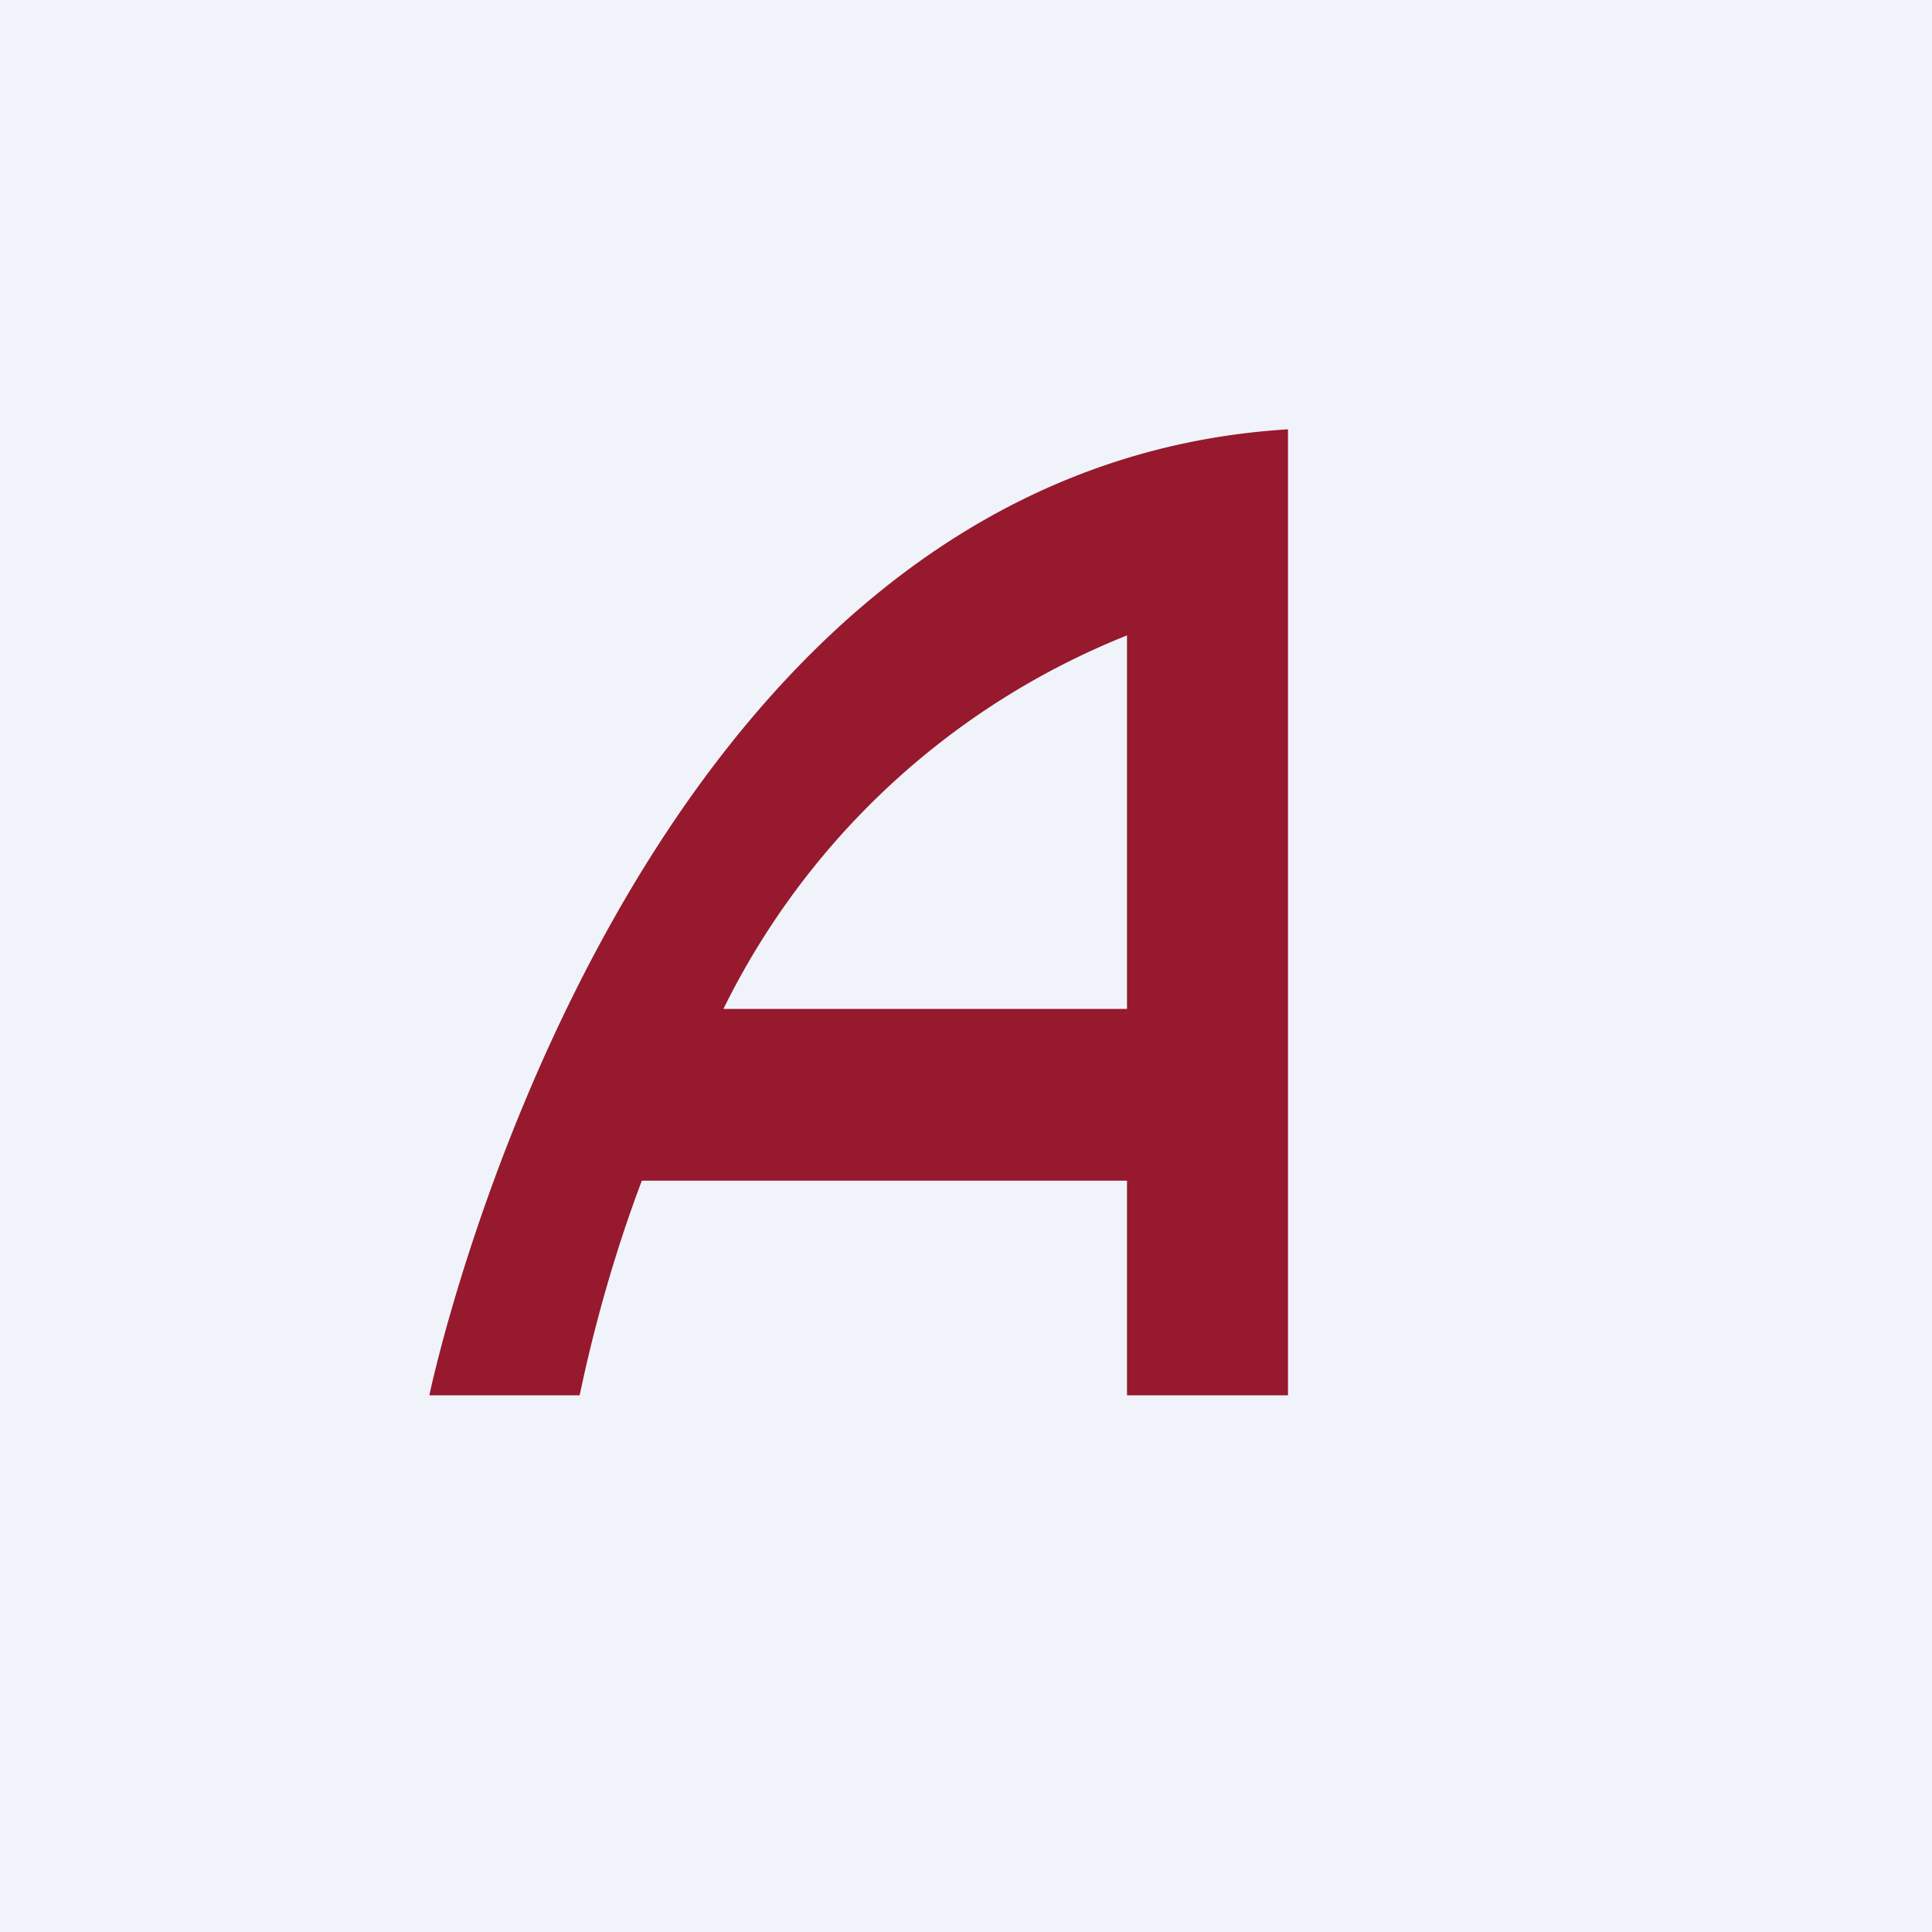 <!-- by TradingView --><svg width="18" height="18" viewBox="0 0 18 18" xmlns="http://www.w3.org/2000/svg"><path fill="#F0F3FA" d="M0 0h18v18H0z"/><path d="M4 13h1.4c.02-.08.19-.97.58-2h4.52v2H12V4c-6.21.38-8 9-8 9Zm6.5-7.08V9.4H6.74a7.14 7.14 0 0 1 3.76-3.48Z" fill="#96192D"/></svg>